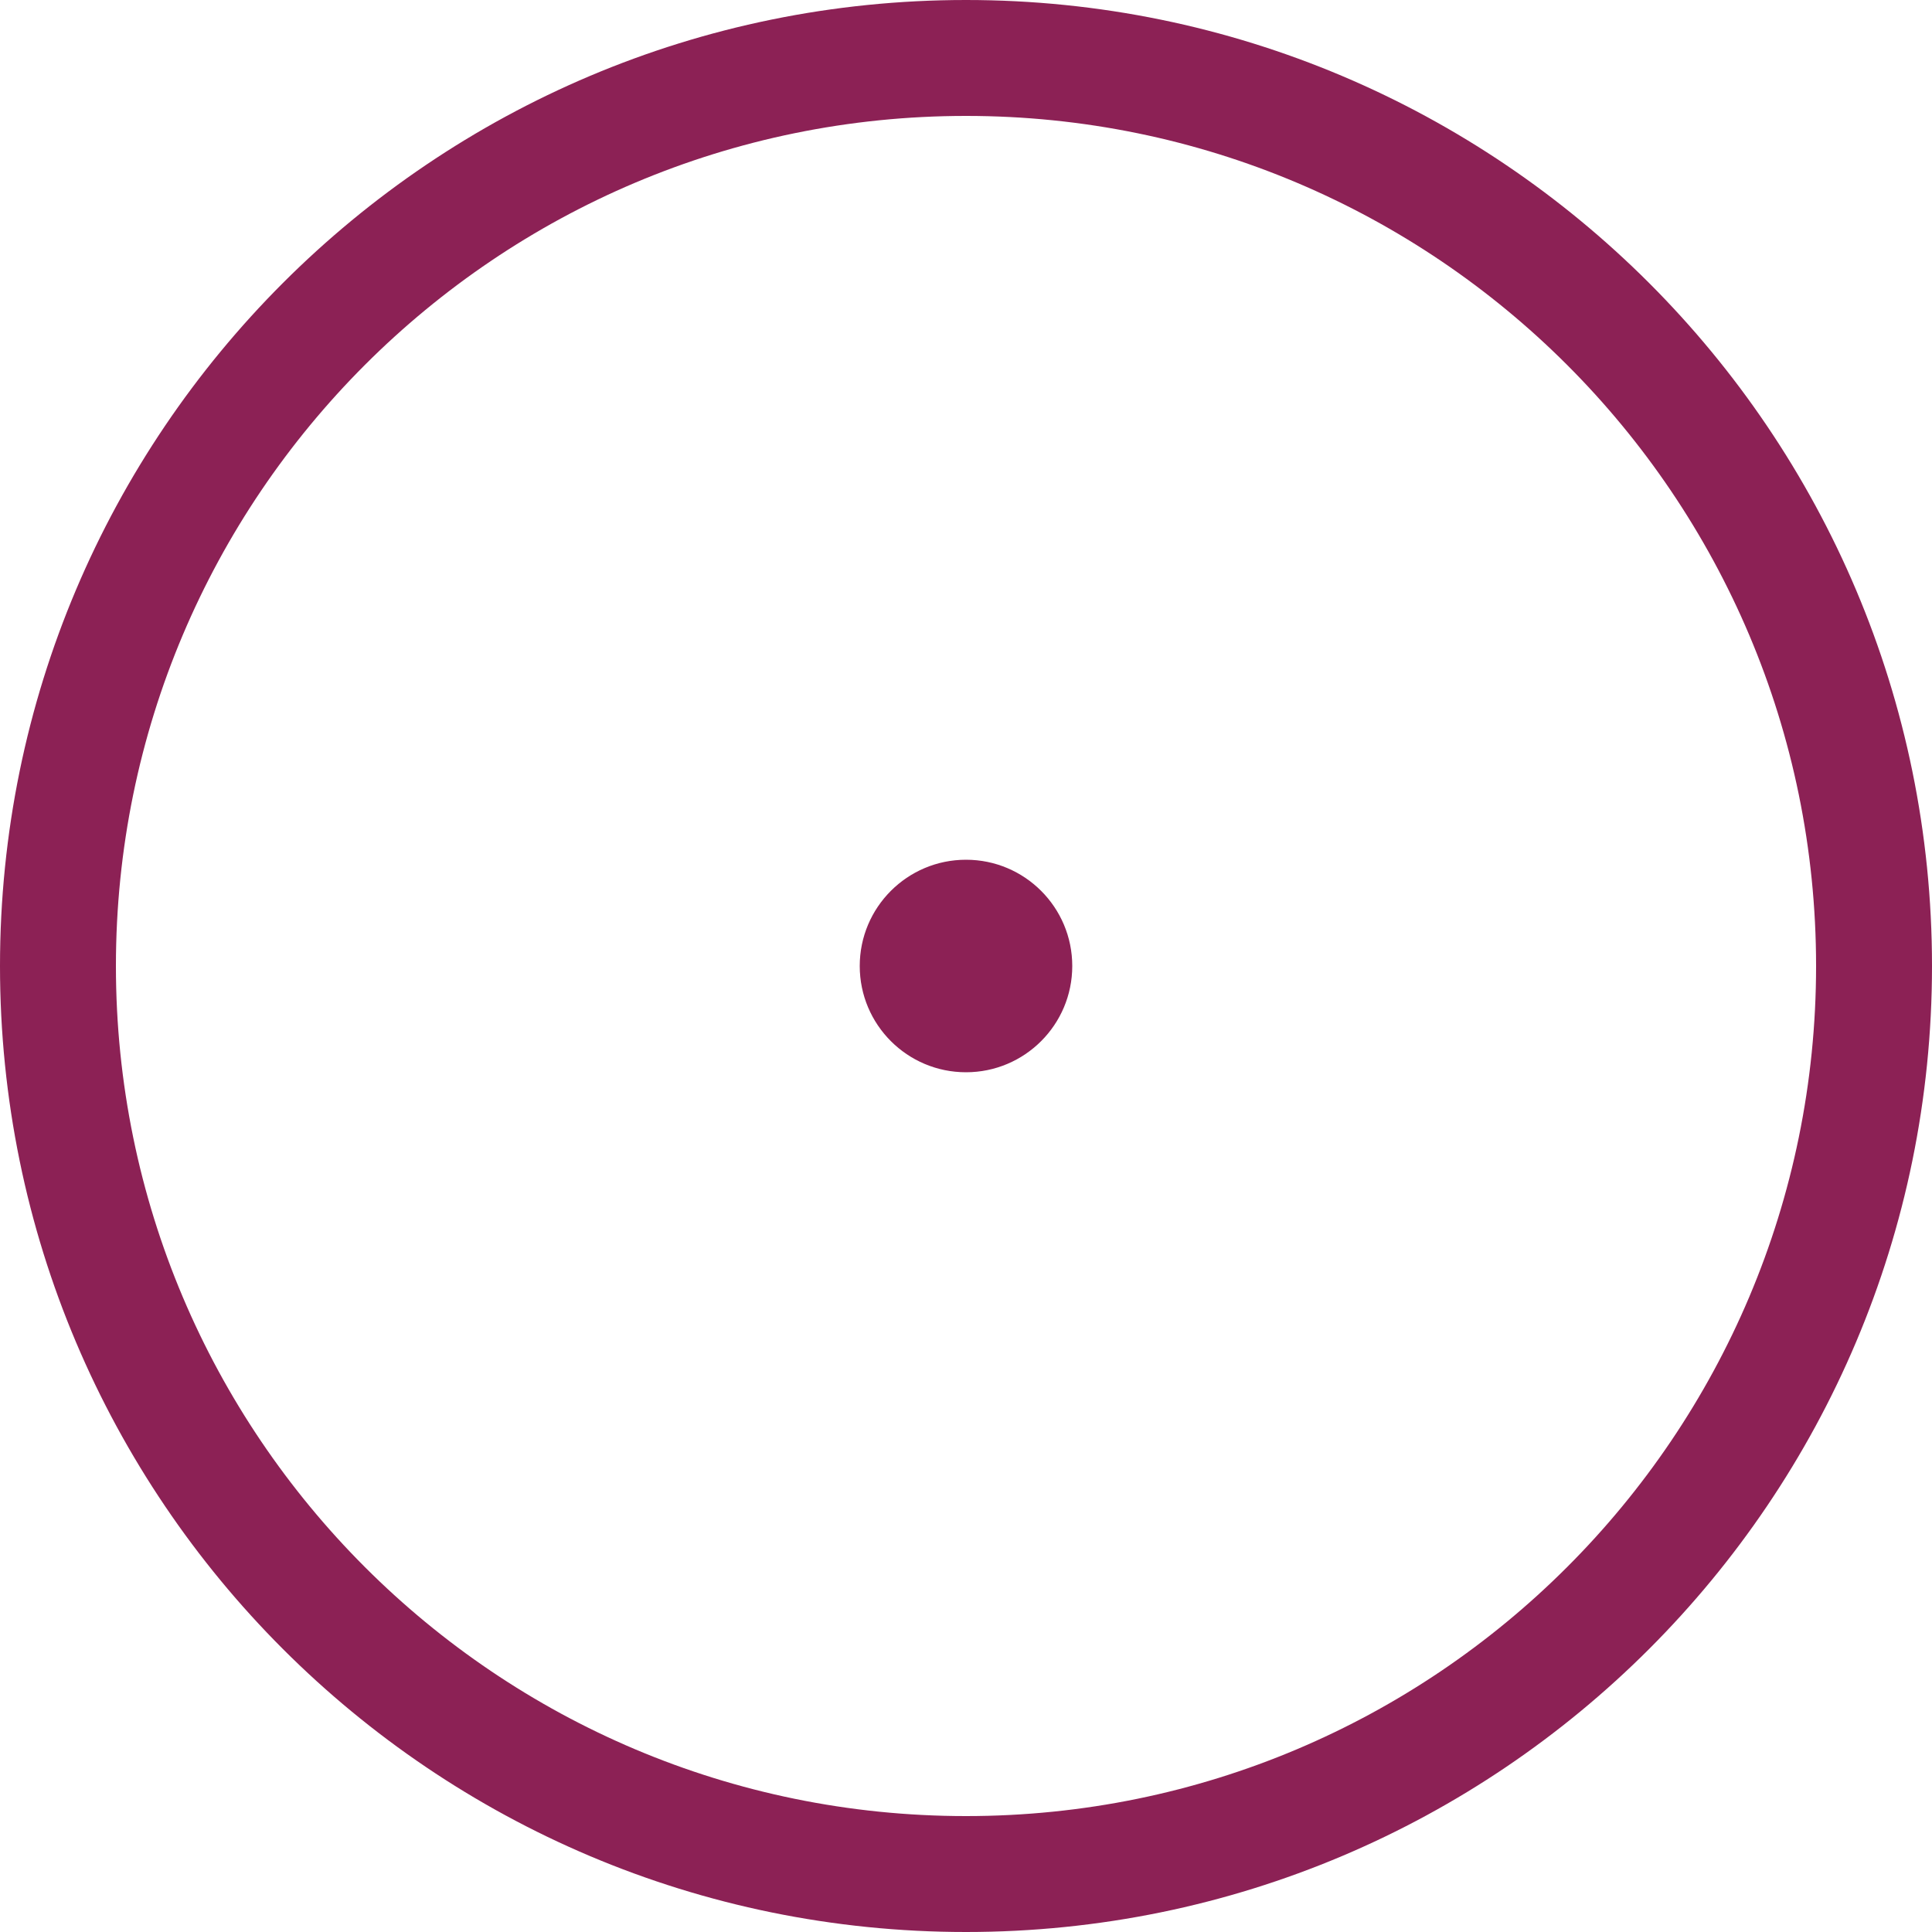 <svg display="block" role="presentation" viewBox="0 0 24 24" xmlns="http://www.w3.org/2000/svg"><g d="M 0 24 L 0 0 L 24 0 L 24 24 Z M 12 1.44 C 6.168 1.44 1.44 6.168 1.44 12 C 1.44 17.832 6.168 22.56 12 22.56 C 17.832 22.56 22.56 17.832 22.56 12 C 22.56 6.168 17.832 1.44 12 1.44 Z M 24 12 C 24 18.627 18.627 24 12 24 C 5.373 24 0 18.627 0 12 C 0 5.373 5.373 0 12 0 C 18.627 0 24 5.373 24 12 Z M 10.68 12 C 10.68 11.271 11.271 10.68 12 10.68 C 12.729 10.68 13.32 11.271 13.32 12 C 13.32 12.729 12.729 13.32 12 13.32 C 11.271 13.32 10.68 12.729 10.68 12 Z" fill="transparent" height="24px" id="Z6Du5JqKf" width="24px"><path d="M 0 24 L 0 0 L 24 0 L 24 24 Z" fill="transparent" height="24px" id="NyCo9pLw4" width="24px"/><path d="M 12 1.44 C 6.168 1.44 1.44 6.168 1.44 12 C 1.44 17.832 6.168 22.56 12 22.56 C 17.832 22.56 22.56 17.832 22.56 12 C 22.56 6.168 17.832 1.44 12 1.44 Z M 24 12 C 24 18.627 18.627 24 12 24 C 5.373 24 0 18.627 0 12 C 0 5.373 5.373 0 12 0 C 18.627 0 24 5.373 24 12 Z M 10.68 12 C 10.68 11.271 11.271 10.68 12 10.68 C 12.729 10.68 13.32 11.271 13.32 12 C 13.32 12.729 12.729 13.32 12 13.32 C 11.271 13.32 10.68 12.729 10.68 12 Z" fill="rgb(140, 33, 85)" height="24px" id="LhP7J5QBO" width="24px"/></g></svg>